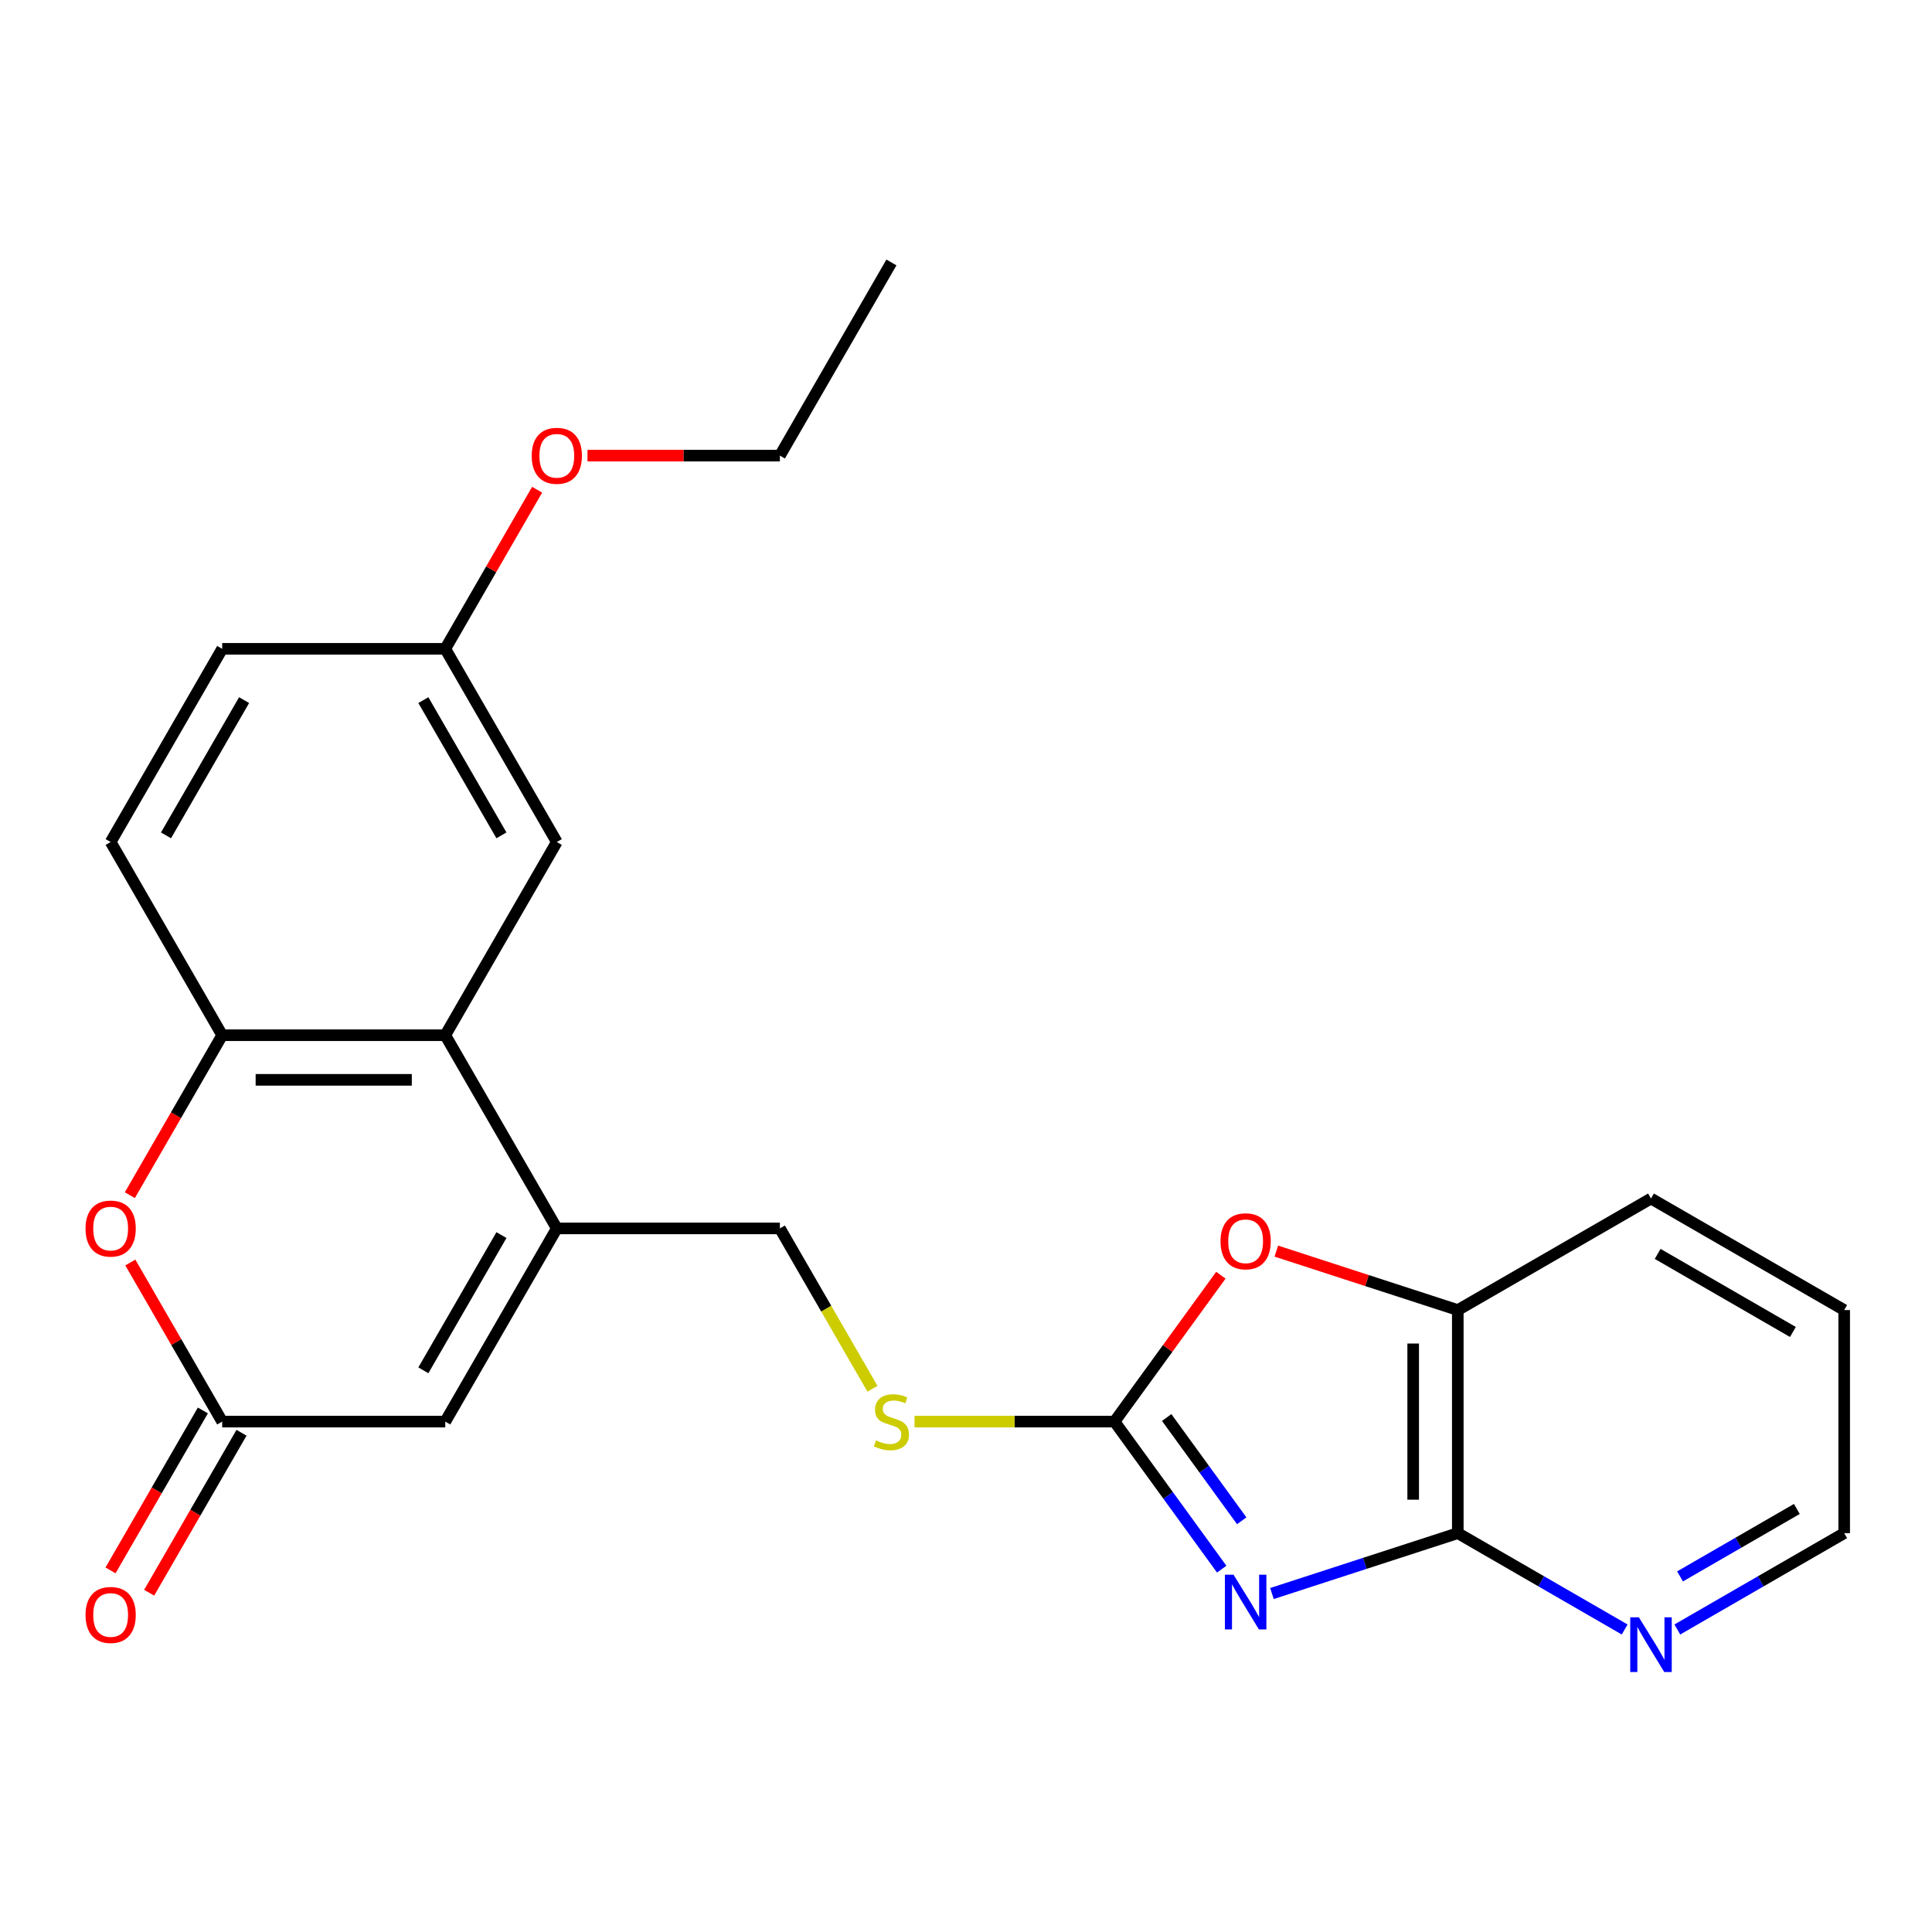 <?xml version='1.0' encoding='iso-8859-1'?>
<svg version='1.1' baseProfile='full'
              xmlns='http://www.w3.org/2000/svg'
                      xmlns:rdkit='http://www.rdkit.org/xml'
                      xmlns:xlink='http://www.w3.org/1999/xlink'
                  xml:space='preserve'
width='1000px' height='1000px' viewBox='0 0 1000 1000'>
<!-- END OF HEADER -->
<rect style='opacity:1.0;fill:#FFFFFF;stroke:none' width='1000' height='1000' x='0' y='0'> </rect>
<path class='bond-0' d='M 632.352,812.189 L 604.61,774.005' style='fill:none;fill-rule:evenodd;stroke:#0000FF;stroke-width:6px;stroke-linecap:butt;stroke-linejoin:miter;stroke-opacity:1' />
<path class='bond-0' d='M 604.61,774.005 L 576.868,735.821' style='fill:none;fill-rule:evenodd;stroke:#000000;stroke-width:6px;stroke-linecap:butt;stroke-linejoin:miter;stroke-opacity:1' />
<path class='bond-0' d='M 642.713,787.16 L 623.293,760.431' style='fill:none;fill-rule:evenodd;stroke:#0000FF;stroke-width:6px;stroke-linecap:butt;stroke-linejoin:miter;stroke-opacity:1' />
<path class='bond-0' d='M 623.293,760.431 L 603.874,733.703' style='fill:none;fill-rule:evenodd;stroke:#000000;stroke-width:6px;stroke-linecap:butt;stroke-linejoin:miter;stroke-opacity:1' />
<path class='bond-1' d='M 658.364,824.808 L 706.458,809.181' style='fill:none;fill-rule:evenodd;stroke:#0000FF;stroke-width:6px;stroke-linecap:butt;stroke-linejoin:miter;stroke-opacity:1' />
<path class='bond-1' d='M 706.458,809.181 L 754.552,793.554' style='fill:none;fill-rule:evenodd;stroke:#000000;stroke-width:6px;stroke-linecap:butt;stroke-linejoin:miter;stroke-opacity:1' />
<path class='bond-4' d='M 576.868,735.821 L 604.392,697.938' style='fill:none;fill-rule:evenodd;stroke:#000000;stroke-width:6px;stroke-linecap:butt;stroke-linejoin:miter;stroke-opacity:1' />
<path class='bond-4' d='M 604.392,697.938 L 631.916,660.054' style='fill:none;fill-rule:evenodd;stroke:#FF0000;stroke-width:6px;stroke-linecap:butt;stroke-linejoin:miter;stroke-opacity:1' />
<path class='bond-10' d='M 576.868,735.821 L 525.119,735.821' style='fill:none;fill-rule:evenodd;stroke:#000000;stroke-width:6px;stroke-linecap:butt;stroke-linejoin:miter;stroke-opacity:1' />
<path class='bond-10' d='M 525.119,735.821 L 473.369,735.821' style='fill:none;fill-rule:evenodd;stroke:#CCCC00;stroke-width:6px;stroke-linecap:butt;stroke-linejoin:miter;stroke-opacity:1' />
<path class='bond-9' d='M 754.552,793.554 L 754.552,678.088' style='fill:none;fill-rule:evenodd;stroke:#000000;stroke-width:6px;stroke-linecap:butt;stroke-linejoin:miter;stroke-opacity:1' />
<path class='bond-9' d='M 731.459,776.235 L 731.459,695.408' style='fill:none;fill-rule:evenodd;stroke:#000000;stroke-width:6px;stroke-linecap:butt;stroke-linejoin:miter;stroke-opacity:1' />
<path class='bond-11' d='M 754.552,793.554 L 797.737,818.487' style='fill:none;fill-rule:evenodd;stroke:#000000;stroke-width:6px;stroke-linecap:butt;stroke-linejoin:miter;stroke-opacity:1' />
<path class='bond-11' d='M 797.737,818.487 L 840.922,843.42' style='fill:none;fill-rule:evenodd;stroke:#0000FF;stroke-width:6px;stroke-linecap:butt;stroke-linejoin:miter;stroke-opacity:1' />
<path class='bond-2' d='M 288.203,635.825 L 403.669,635.825' style='fill:none;fill-rule:evenodd;stroke:#000000;stroke-width:6px;stroke-linecap:butt;stroke-linejoin:miter;stroke-opacity:1' />
<path class='bond-3' d='M 288.203,635.825 L 230.47,535.828' style='fill:none;fill-rule:evenodd;stroke:#000000;stroke-width:6px;stroke-linecap:butt;stroke-linejoin:miter;stroke-opacity:1' />
<path class='bond-8' d='M 288.203,635.825 L 230.47,735.821' style='fill:none;fill-rule:evenodd;stroke:#000000;stroke-width:6px;stroke-linecap:butt;stroke-linejoin:miter;stroke-opacity:1' />
<path class='bond-8' d='M 259.544,639.278 L 219.131,709.275' style='fill:none;fill-rule:evenodd;stroke:#000000;stroke-width:6px;stroke-linecap:butt;stroke-linejoin:miter;stroke-opacity:1' />
<path class='bond-7' d='M 230.47,535.828 L 115.004,535.828' style='fill:none;fill-rule:evenodd;stroke:#000000;stroke-width:6px;stroke-linecap:butt;stroke-linejoin:miter;stroke-opacity:1' />
<path class='bond-7' d='M 213.15,558.921 L 132.324,558.921' style='fill:none;fill-rule:evenodd;stroke:#000000;stroke-width:6px;stroke-linecap:butt;stroke-linejoin:miter;stroke-opacity:1' />
<path class='bond-13' d='M 230.47,535.828 L 288.203,435.832' style='fill:none;fill-rule:evenodd;stroke:#000000;stroke-width:6px;stroke-linecap:butt;stroke-linejoin:miter;stroke-opacity:1' />
<path class='bond-24' d='M 660.624,647.569 L 707.588,662.829' style='fill:none;fill-rule:evenodd;stroke:#FF0000;stroke-width:6px;stroke-linecap:butt;stroke-linejoin:miter;stroke-opacity:1' />
<path class='bond-24' d='M 707.588,662.829 L 754.552,678.088' style='fill:none;fill-rule:evenodd;stroke:#000000;stroke-width:6px;stroke-linecap:butt;stroke-linejoin:miter;stroke-opacity:1' />
<path class='bond-5' d='M 115.004,735.821 L 230.47,735.821' style='fill:none;fill-rule:evenodd;stroke:#000000;stroke-width:6px;stroke-linecap:butt;stroke-linejoin:miter;stroke-opacity:1' />
<path class='bond-6' d='M 115.004,735.821 L 91.231,694.646' style='fill:none;fill-rule:evenodd;stroke:#000000;stroke-width:6px;stroke-linecap:butt;stroke-linejoin:miter;stroke-opacity:1' />
<path class='bond-6' d='M 91.231,694.646 L 67.459,653.471' style='fill:none;fill-rule:evenodd;stroke:#FF0000;stroke-width:6px;stroke-linecap:butt;stroke-linejoin:miter;stroke-opacity:1' />
<path class='bond-14' d='M 105.004,730.048 L 81.105,771.443' style='fill:none;fill-rule:evenodd;stroke:#000000;stroke-width:6px;stroke-linecap:butt;stroke-linejoin:miter;stroke-opacity:1' />
<path class='bond-14' d='M 81.105,771.443 L 57.205,812.838' style='fill:none;fill-rule:evenodd;stroke:#FF0000;stroke-width:6px;stroke-linecap:butt;stroke-linejoin:miter;stroke-opacity:1' />
<path class='bond-14' d='M 125.003,741.595 L 101.104,782.99' style='fill:none;fill-rule:evenodd;stroke:#000000;stroke-width:6px;stroke-linecap:butt;stroke-linejoin:miter;stroke-opacity:1' />
<path class='bond-14' d='M 101.104,782.99 L 77.205,824.385' style='fill:none;fill-rule:evenodd;stroke:#FF0000;stroke-width:6px;stroke-linecap:butt;stroke-linejoin:miter;stroke-opacity:1' />
<path class='bond-26' d='M 67.205,618.618 L 91.104,577.223' style='fill:none;fill-rule:evenodd;stroke:#FF0000;stroke-width:6px;stroke-linecap:butt;stroke-linejoin:miter;stroke-opacity:1' />
<path class='bond-26' d='M 91.104,577.223 L 115.004,535.828' style='fill:none;fill-rule:evenodd;stroke:#000000;stroke-width:6px;stroke-linecap:butt;stroke-linejoin:miter;stroke-opacity:1' />
<path class='bond-15' d='M 115.004,535.828 L 57.271,435.832' style='fill:none;fill-rule:evenodd;stroke:#000000;stroke-width:6px;stroke-linecap:butt;stroke-linejoin:miter;stroke-opacity:1' />
<path class='bond-19' d='M 754.552,678.088 L 854.549,620.355' style='fill:none;fill-rule:evenodd;stroke:#000000;stroke-width:6px;stroke-linecap:butt;stroke-linejoin:miter;stroke-opacity:1' />
<path class='bond-12' d='M 451.583,718.815 L 427.626,677.32' style='fill:none;fill-rule:evenodd;stroke:#CCCC00;stroke-width:6px;stroke-linecap:butt;stroke-linejoin:miter;stroke-opacity:1' />
<path class='bond-12' d='M 427.626,677.32 L 403.669,635.825' style='fill:none;fill-rule:evenodd;stroke:#000000;stroke-width:6px;stroke-linecap:butt;stroke-linejoin:miter;stroke-opacity:1' />
<path class='bond-20' d='M 868.176,843.42 L 911.36,818.487' style='fill:none;fill-rule:evenodd;stroke:#0000FF;stroke-width:6px;stroke-linecap:butt;stroke-linejoin:miter;stroke-opacity:1' />
<path class='bond-20' d='M 911.36,818.487 L 954.545,793.554' style='fill:none;fill-rule:evenodd;stroke:#000000;stroke-width:6px;stroke-linecap:butt;stroke-linejoin:miter;stroke-opacity:1' />
<path class='bond-20' d='M 869.584,815.941 L 899.814,798.488' style='fill:none;fill-rule:evenodd;stroke:#0000FF;stroke-width:6px;stroke-linecap:butt;stroke-linejoin:miter;stroke-opacity:1' />
<path class='bond-20' d='M 899.814,798.488 L 930.043,781.035' style='fill:none;fill-rule:evenodd;stroke:#000000;stroke-width:6px;stroke-linecap:butt;stroke-linejoin:miter;stroke-opacity:1' />
<path class='bond-16' d='M 288.203,435.832 L 230.47,335.835' style='fill:none;fill-rule:evenodd;stroke:#000000;stroke-width:6px;stroke-linecap:butt;stroke-linejoin:miter;stroke-opacity:1' />
<path class='bond-16' d='M 259.544,432.379 L 219.131,362.381' style='fill:none;fill-rule:evenodd;stroke:#000000;stroke-width:6px;stroke-linecap:butt;stroke-linejoin:miter;stroke-opacity:1' />
<path class='bond-27' d='M 57.271,435.832 L 115.004,335.835' style='fill:none;fill-rule:evenodd;stroke:#000000;stroke-width:6px;stroke-linecap:butt;stroke-linejoin:miter;stroke-opacity:1' />
<path class='bond-27' d='M 85.93,432.379 L 126.343,362.381' style='fill:none;fill-rule:evenodd;stroke:#000000;stroke-width:6px;stroke-linecap:butt;stroke-linejoin:miter;stroke-opacity:1' />
<path class='bond-17' d='M 230.47,335.835 L 115.004,335.835' style='fill:none;fill-rule:evenodd;stroke:#000000;stroke-width:6px;stroke-linecap:butt;stroke-linejoin:miter;stroke-opacity:1' />
<path class='bond-18' d='M 230.47,335.835 L 254.242,294.66' style='fill:none;fill-rule:evenodd;stroke:#000000;stroke-width:6px;stroke-linecap:butt;stroke-linejoin:miter;stroke-opacity:1' />
<path class='bond-18' d='M 254.242,294.66 L 278.015,253.485' style='fill:none;fill-rule:evenodd;stroke:#FF0000;stroke-width:6px;stroke-linecap:butt;stroke-linejoin:miter;stroke-opacity:1' />
<path class='bond-21' d='M 304.09,235.838 L 353.879,235.838' style='fill:none;fill-rule:evenodd;stroke:#FF0000;stroke-width:6px;stroke-linecap:butt;stroke-linejoin:miter;stroke-opacity:1' />
<path class='bond-21' d='M 353.879,235.838 L 403.669,235.838' style='fill:none;fill-rule:evenodd;stroke:#000000;stroke-width:6px;stroke-linecap:butt;stroke-linejoin:miter;stroke-opacity:1' />
<path class='bond-25' d='M 854.549,620.355 L 954.545,678.088' style='fill:none;fill-rule:evenodd;stroke:#000000;stroke-width:6px;stroke-linecap:butt;stroke-linejoin:miter;stroke-opacity:1' />
<path class='bond-25' d='M 858.002,649.015 L 927.999,689.428' style='fill:none;fill-rule:evenodd;stroke:#000000;stroke-width:6px;stroke-linecap:butt;stroke-linejoin:miter;stroke-opacity:1' />
<path class='bond-22' d='M 954.545,793.554 L 954.545,678.088' style='fill:none;fill-rule:evenodd;stroke:#000000;stroke-width:6px;stroke-linecap:butt;stroke-linejoin:miter;stroke-opacity:1' />
<path class='bond-23' d='M 403.669,235.838 L 461.402,135.842' style='fill:none;fill-rule:evenodd;stroke:#000000;stroke-width:6px;stroke-linecap:butt;stroke-linejoin:miter;stroke-opacity:1' />
<path  class='atom-0' d='M 638.478 815.075
L 647.758 830.075
Q 648.678 831.555, 650.158 834.235
Q 651.638 836.915, 651.718 837.075
L 651.718 815.075
L 655.478 815.075
L 655.478 843.395
L 651.598 843.395
L 641.638 826.995
Q 640.478 825.075, 639.238 822.875
Q 638.038 820.675, 637.678 819.995
L 637.678 843.395
L 633.998 843.395
L 633.998 815.075
L 638.478 815.075
' fill='#0000FF'/>
<path  class='atom-5' d='M 631.738 642.487
Q 631.738 635.687, 635.098 631.887
Q 638.458 628.087, 644.738 628.087
Q 651.018 628.087, 654.378 631.887
Q 657.738 635.687, 657.738 642.487
Q 657.738 649.367, 654.338 653.287
Q 650.938 657.167, 644.738 657.167
Q 638.498 657.167, 635.098 653.287
Q 631.738 649.407, 631.738 642.487
M 644.738 653.967
Q 649.058 653.967, 651.378 651.087
Q 653.738 648.167, 653.738 642.487
Q 653.738 636.927, 651.378 634.127
Q 649.058 631.287, 644.738 631.287
Q 640.418 631.287, 638.058 634.087
Q 635.738 636.887, 635.738 642.487
Q 635.738 648.207, 638.058 651.087
Q 640.418 653.967, 644.738 653.967
' fill='#FF0000'/>
<path  class='atom-7' d='M 44.271 635.905
Q 44.271 629.105, 47.631 625.305
Q 50.991 621.505, 57.271 621.505
Q 63.551 621.505, 66.911 625.305
Q 70.271 629.105, 70.271 635.905
Q 70.271 642.785, 66.871 646.705
Q 63.471 650.585, 57.271 650.585
Q 51.031 650.585, 47.631 646.705
Q 44.271 642.825, 44.271 635.905
M 57.271 647.385
Q 61.591 647.385, 63.911 644.505
Q 66.271 641.585, 66.271 635.905
Q 66.271 630.345, 63.911 627.545
Q 61.591 624.705, 57.271 624.705
Q 52.951 624.705, 50.591 627.505
Q 48.271 630.305, 48.271 635.905
Q 48.271 641.625, 50.591 644.505
Q 52.951 647.385, 57.271 647.385
' fill='#FF0000'/>
<path  class='atom-11' d='M 453.402 745.541
Q 453.722 745.661, 455.042 746.221
Q 456.362 746.781, 457.802 747.141
Q 459.282 747.461, 460.722 747.461
Q 463.402 747.461, 464.962 746.181
Q 466.522 744.861, 466.522 742.581
Q 466.522 741.021, 465.722 740.061
Q 464.962 739.101, 463.762 738.581
Q 462.562 738.061, 460.562 737.461
Q 458.042 736.701, 456.522 735.981
Q 455.042 735.261, 453.962 733.741
Q 452.922 732.221, 452.922 729.661
Q 452.922 726.101, 455.322 723.901
Q 457.762 721.701, 462.562 721.701
Q 465.842 721.701, 469.562 723.261
L 468.642 726.341
Q 465.242 724.941, 462.682 724.941
Q 459.922 724.941, 458.402 726.101
Q 456.882 727.221, 456.922 729.181
Q 456.922 730.701, 457.682 731.621
Q 458.482 732.541, 459.602 733.061
Q 460.762 733.581, 462.682 734.181
Q 465.242 734.981, 466.762 735.781
Q 468.282 736.581, 469.362 738.221
Q 470.482 739.821, 470.482 742.581
Q 470.482 746.501, 467.842 748.621
Q 465.242 750.701, 460.882 750.701
Q 458.362 750.701, 456.442 750.141
Q 454.562 749.621, 452.322 748.701
L 453.402 745.541
' fill='#CCCC00'/>
<path  class='atom-12' d='M 848.289 837.128
L 857.569 852.128
Q 858.489 853.608, 859.969 856.288
Q 861.449 858.968, 861.529 859.128
L 861.529 837.128
L 865.289 837.128
L 865.289 865.448
L 861.409 865.448
L 851.449 849.048
Q 850.289 847.128, 849.049 844.928
Q 847.849 842.728, 847.489 842.048
L 847.489 865.448
L 843.809 865.448
L 843.809 837.128
L 848.289 837.128
' fill='#0000FF'/>
<path  class='atom-15' d='M 44.271 835.898
Q 44.271 829.098, 47.631 825.298
Q 50.991 821.498, 57.271 821.498
Q 63.551 821.498, 66.911 825.298
Q 70.271 829.098, 70.271 835.898
Q 70.271 842.778, 66.871 846.698
Q 63.471 850.578, 57.271 850.578
Q 51.031 850.578, 47.631 846.698
Q 44.271 842.818, 44.271 835.898
M 57.271 847.378
Q 61.591 847.378, 63.911 844.498
Q 66.271 841.578, 66.271 835.898
Q 66.271 830.338, 63.911 827.538
Q 61.591 824.698, 57.271 824.698
Q 52.951 824.698, 50.591 827.498
Q 48.271 830.298, 48.271 835.898
Q 48.271 841.618, 50.591 844.498
Q 52.951 847.378, 57.271 847.378
' fill='#FF0000'/>
<path  class='atom-19' d='M 275.203 235.918
Q 275.203 229.118, 278.563 225.318
Q 281.923 221.518, 288.203 221.518
Q 294.483 221.518, 297.843 225.318
Q 301.203 229.118, 301.203 235.918
Q 301.203 242.798, 297.803 246.718
Q 294.403 250.598, 288.203 250.598
Q 281.963 250.598, 278.563 246.718
Q 275.203 242.838, 275.203 235.918
M 288.203 247.398
Q 292.523 247.398, 294.843 244.518
Q 297.203 241.598, 297.203 235.918
Q 297.203 230.358, 294.843 227.558
Q 292.523 224.718, 288.203 224.718
Q 283.883 224.718, 281.523 227.518
Q 279.203 230.318, 279.203 235.918
Q 279.203 241.638, 281.523 244.518
Q 283.883 247.398, 288.203 247.398
' fill='#FF0000'/>
</svg>
